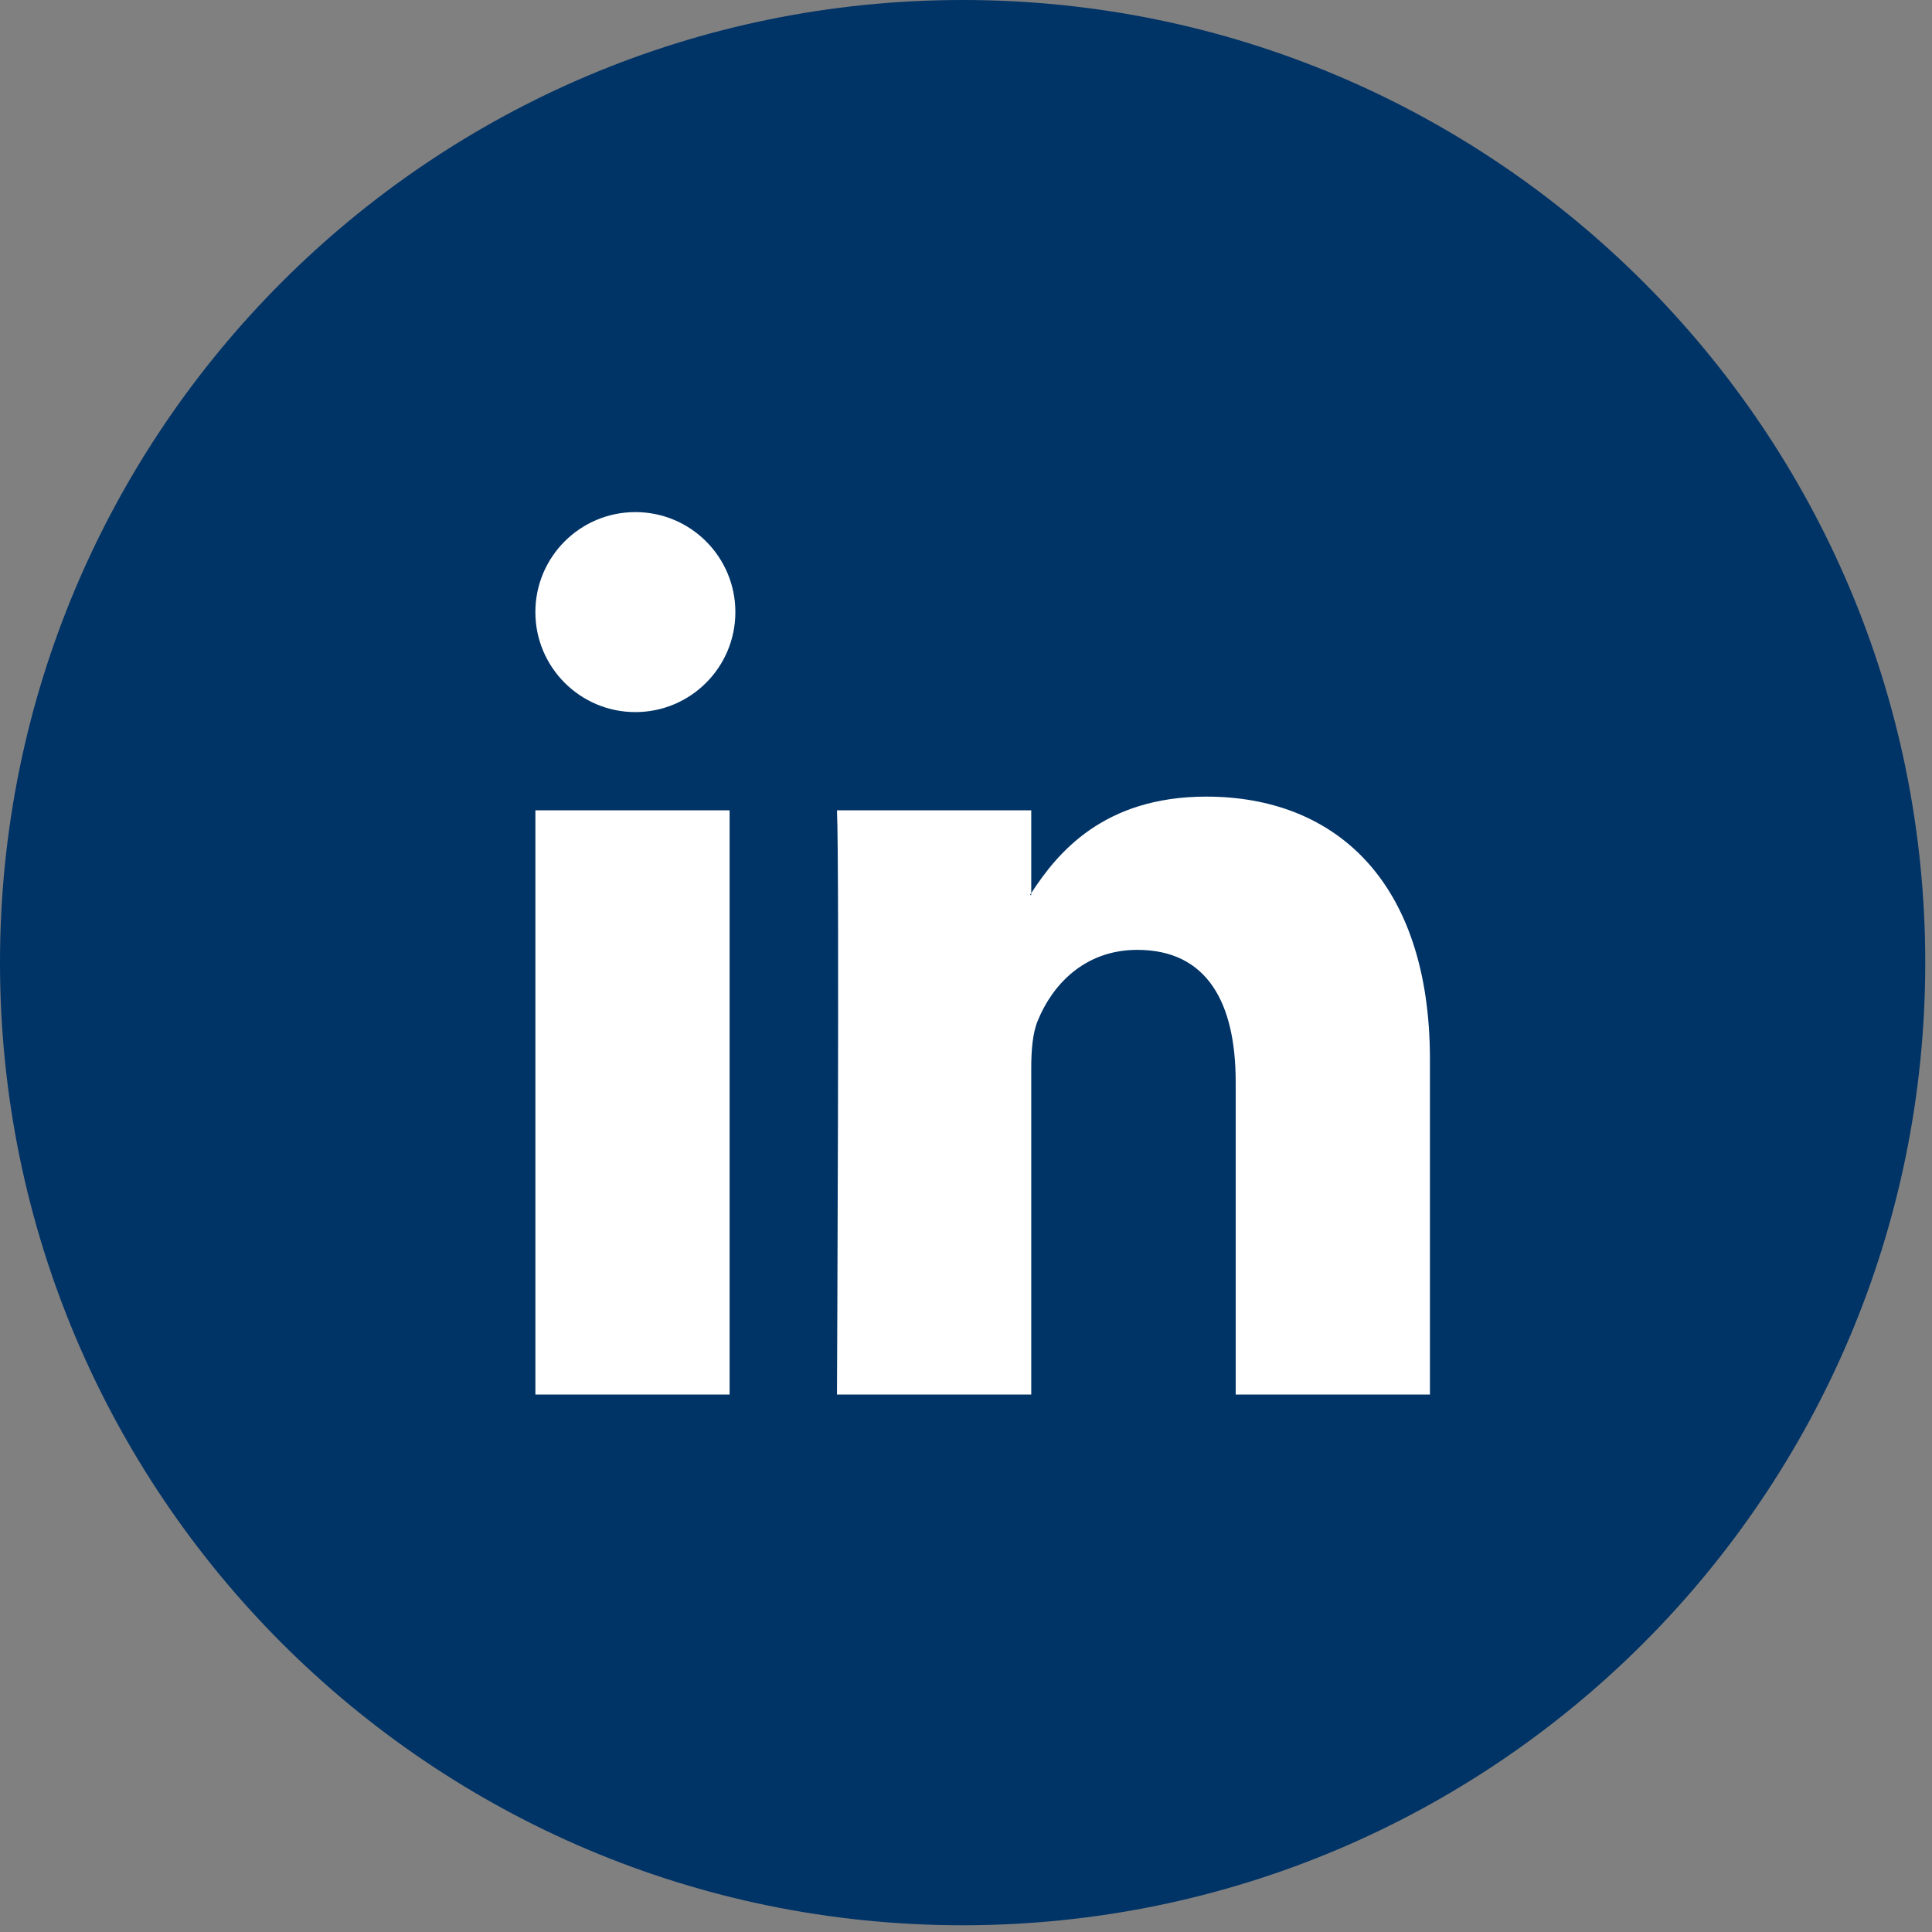 <svg width="83" height="83" viewBox="0 0 83 83" fill="none" xmlns="http://www.w3.org/2000/svg">
<rect x="0" y="0" width="83" height="83" fill="#808080" stroke="none"/>
<path d="M41.355 82.71C64.195 82.71 82.71 64.195 82.71 41.355C82.71 18.515 64.195 0 41.355 0C18.515 0 0 18.515 0 41.355C0 64.195 18.515 82.71 41.355 82.71Z" fill="#003366"/>
<path d="M61.431 45.517V59.911H53.086V46.482C53.086 43.11 51.881 40.807 48.86 40.807C46.554 40.807 45.184 42.358 44.579 43.859C44.359 44.395 44.303 45.14 44.303 45.893V59.911H35.957C35.957 59.911 36.069 37.167 35.957 34.812H44.303V38.369C44.286 38.398 44.263 38.424 44.248 38.451H44.303V38.369C45.412 36.662 47.39 34.223 51.824 34.223C57.315 34.223 61.431 37.81 61.431 45.517ZM23.001 59.911H31.344V34.812H23.001V59.911ZM31.592 26.296C31.592 28.669 29.669 30.592 27.296 30.592C24.924 30.592 23 28.669 23 26.296C23 23.923 24.923 22 27.296 22C29.669 22 31.592 23.923 31.592 26.296Z" fill="white"/>
</svg>
